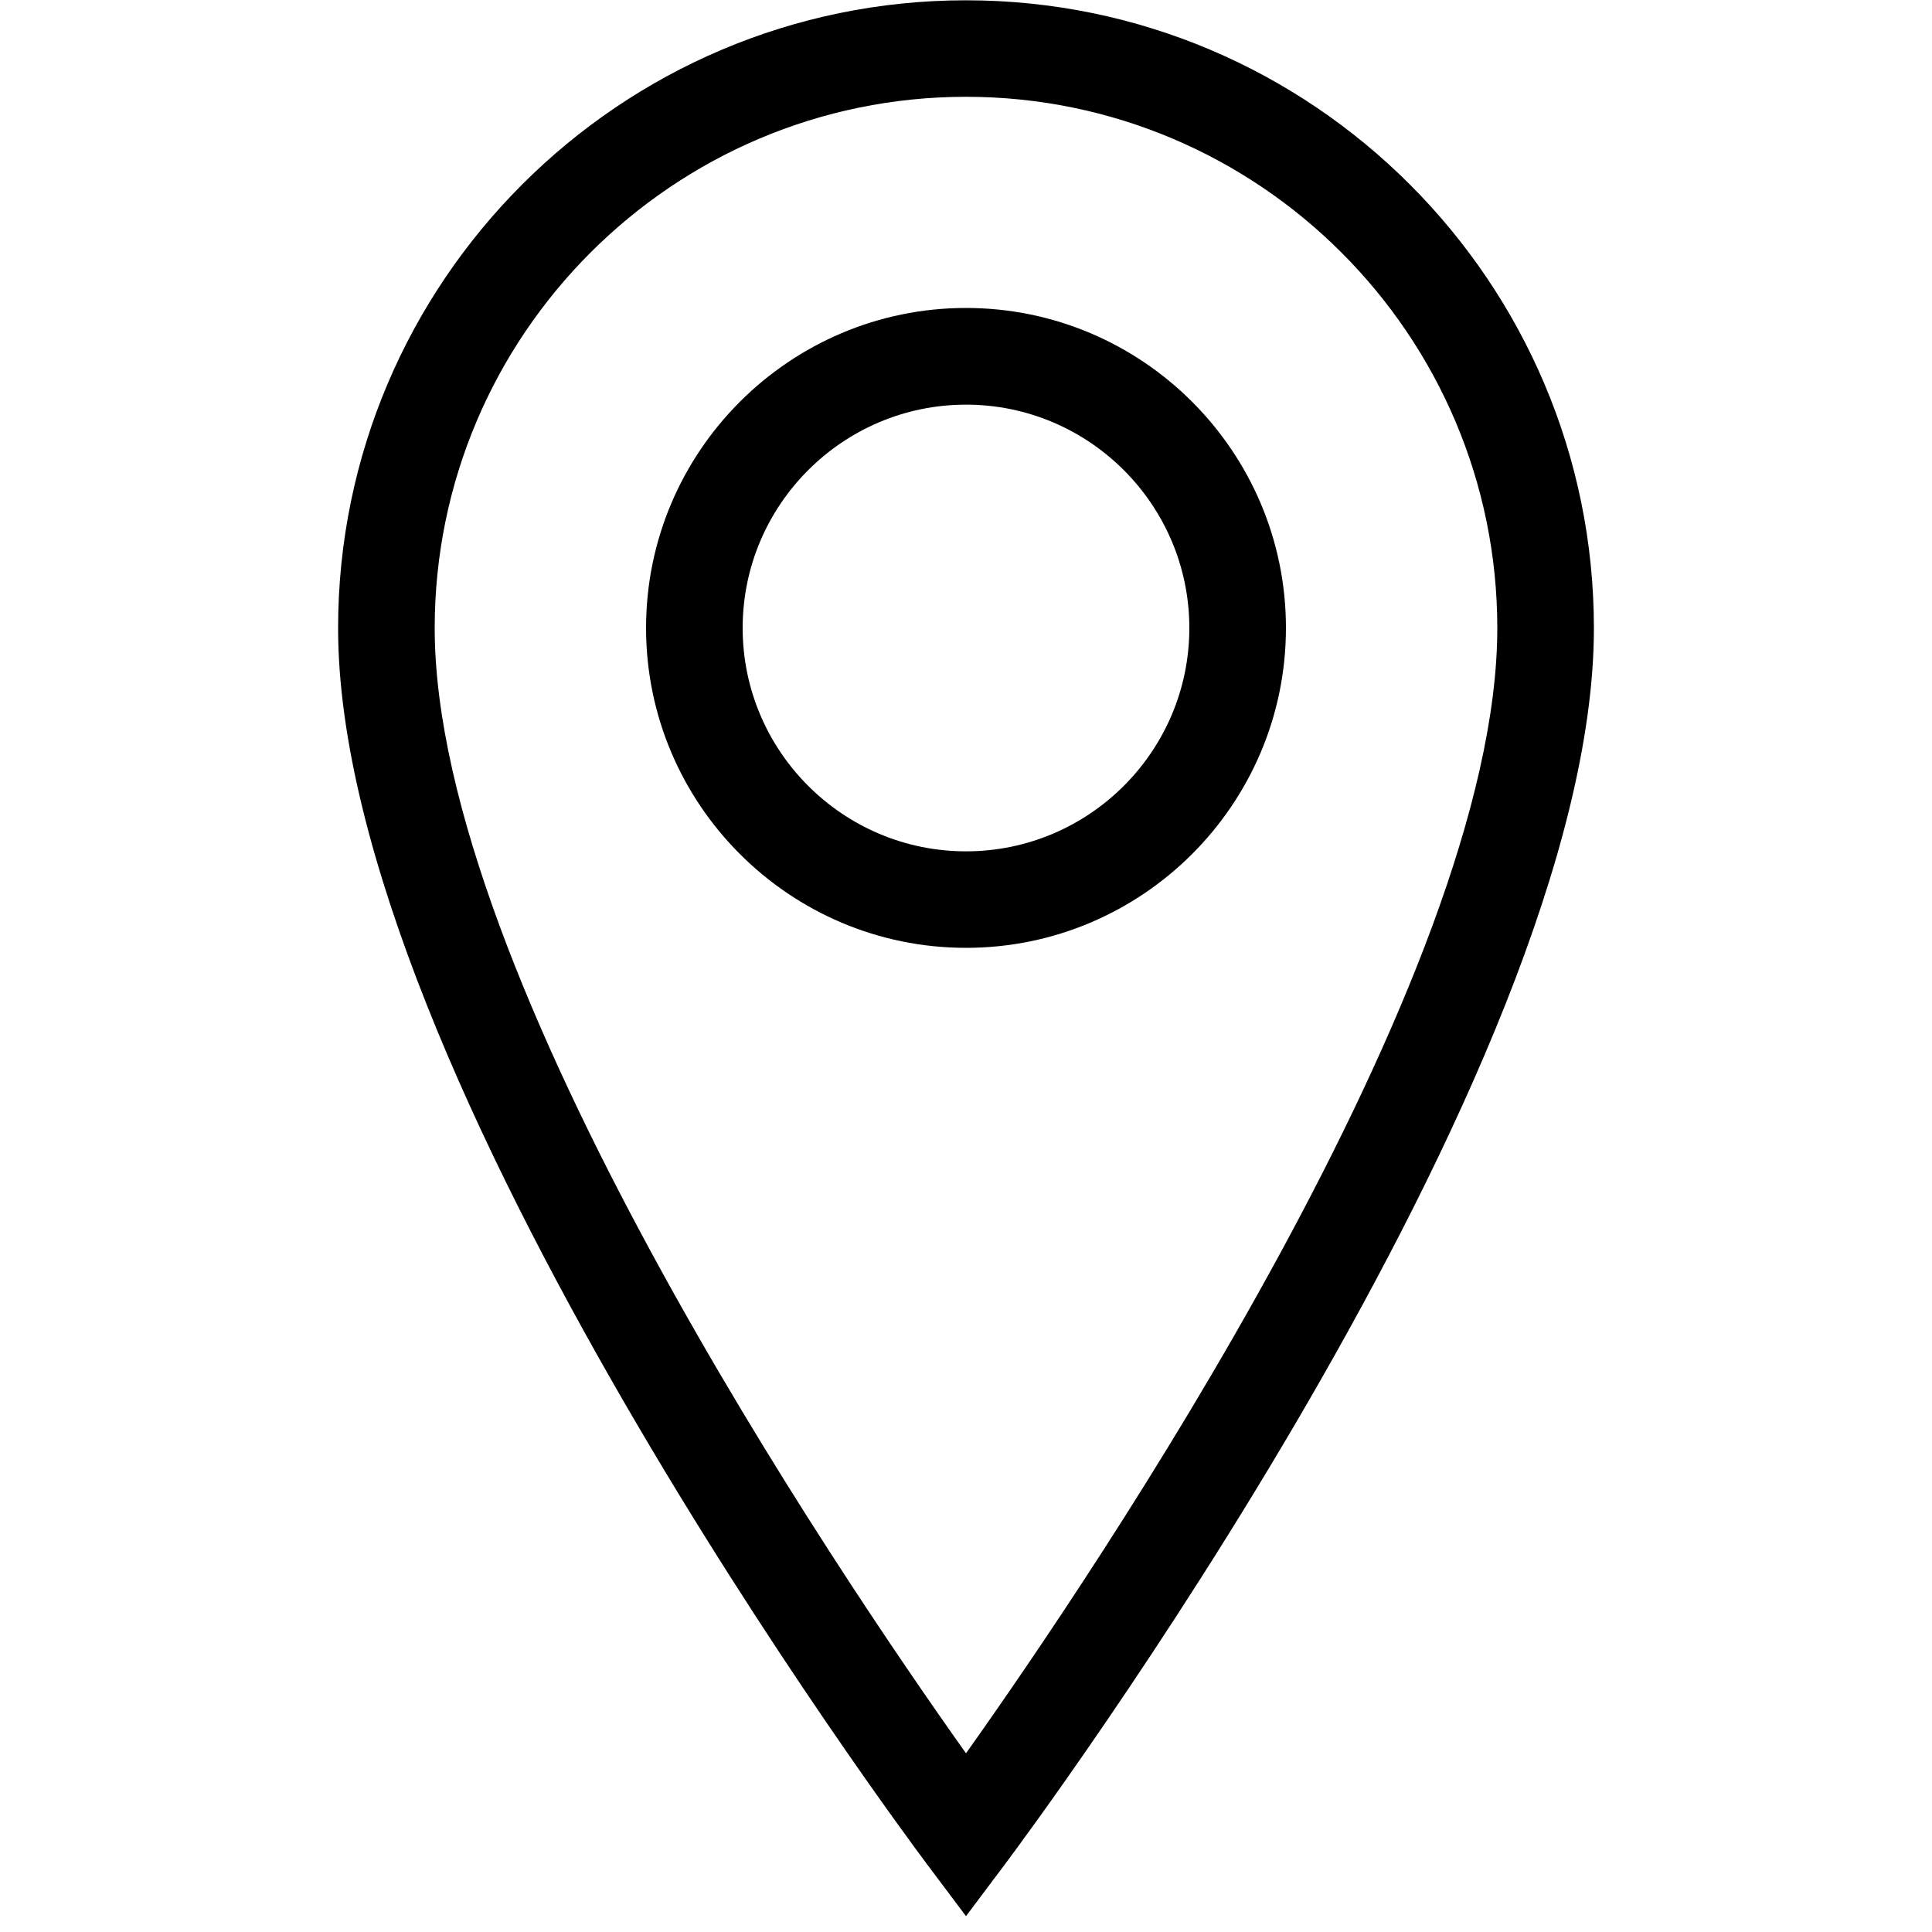 <?xml version="1.0" encoding="utf-8"?>
<!-- Generator: Adobe Illustrator 26.5.0, SVG Export Plug-In . SVG Version: 6.00 Build 0)  -->
<svg version="1.1" xmlns="http://www.w3.org/2000/svg" xmlns:xlink="http://www.w3.org/1999/xlink" x="0px" y="0px"
	 viewBox="0 0 20 20" style="enable-background:new 0 0 20 20;" xml:space="preserve">
<g id="Layer_1">
	<g>
		<path d="M10,0.003c-3.584,0-6.5,2.916-6.5,6.5c0,4.613,5.851,12.468,6.1,12.8L10,19.836l0.4-0.533
			c0.249-0.332,6.1-8.187,6.1-12.8C16.5,2.919,13.584,0.003,10,0.003z M10,18.15
			c-1.328-1.868-5.5-8.027-5.5-11.648c0-3.033,2.468-5.5,5.5-5.5s5.5,2.467,5.5,5.5C15.5,10.122,11.327,16.282,10,18.15
			z"/>
		<path d="M10,3.188c-1.826,0-3.312,1.486-3.312,3.312s1.486,3.312,3.312,3.312s3.312-1.486,3.312-3.312
			S11.826,3.188,10,3.188z M10,8.813c-1.275,0-2.312-1.038-2.312-2.312s1.037-2.312,2.312-2.312
			s2.312,1.038,2.312,2.312S11.275,8.813,10,8.813z"/>
	</g>
	<title></title>
</g>
<g id="Layer_2">
</g>
<g id="Layer_3">
</g>
<g id="Layer_4">
</g>
</svg>
